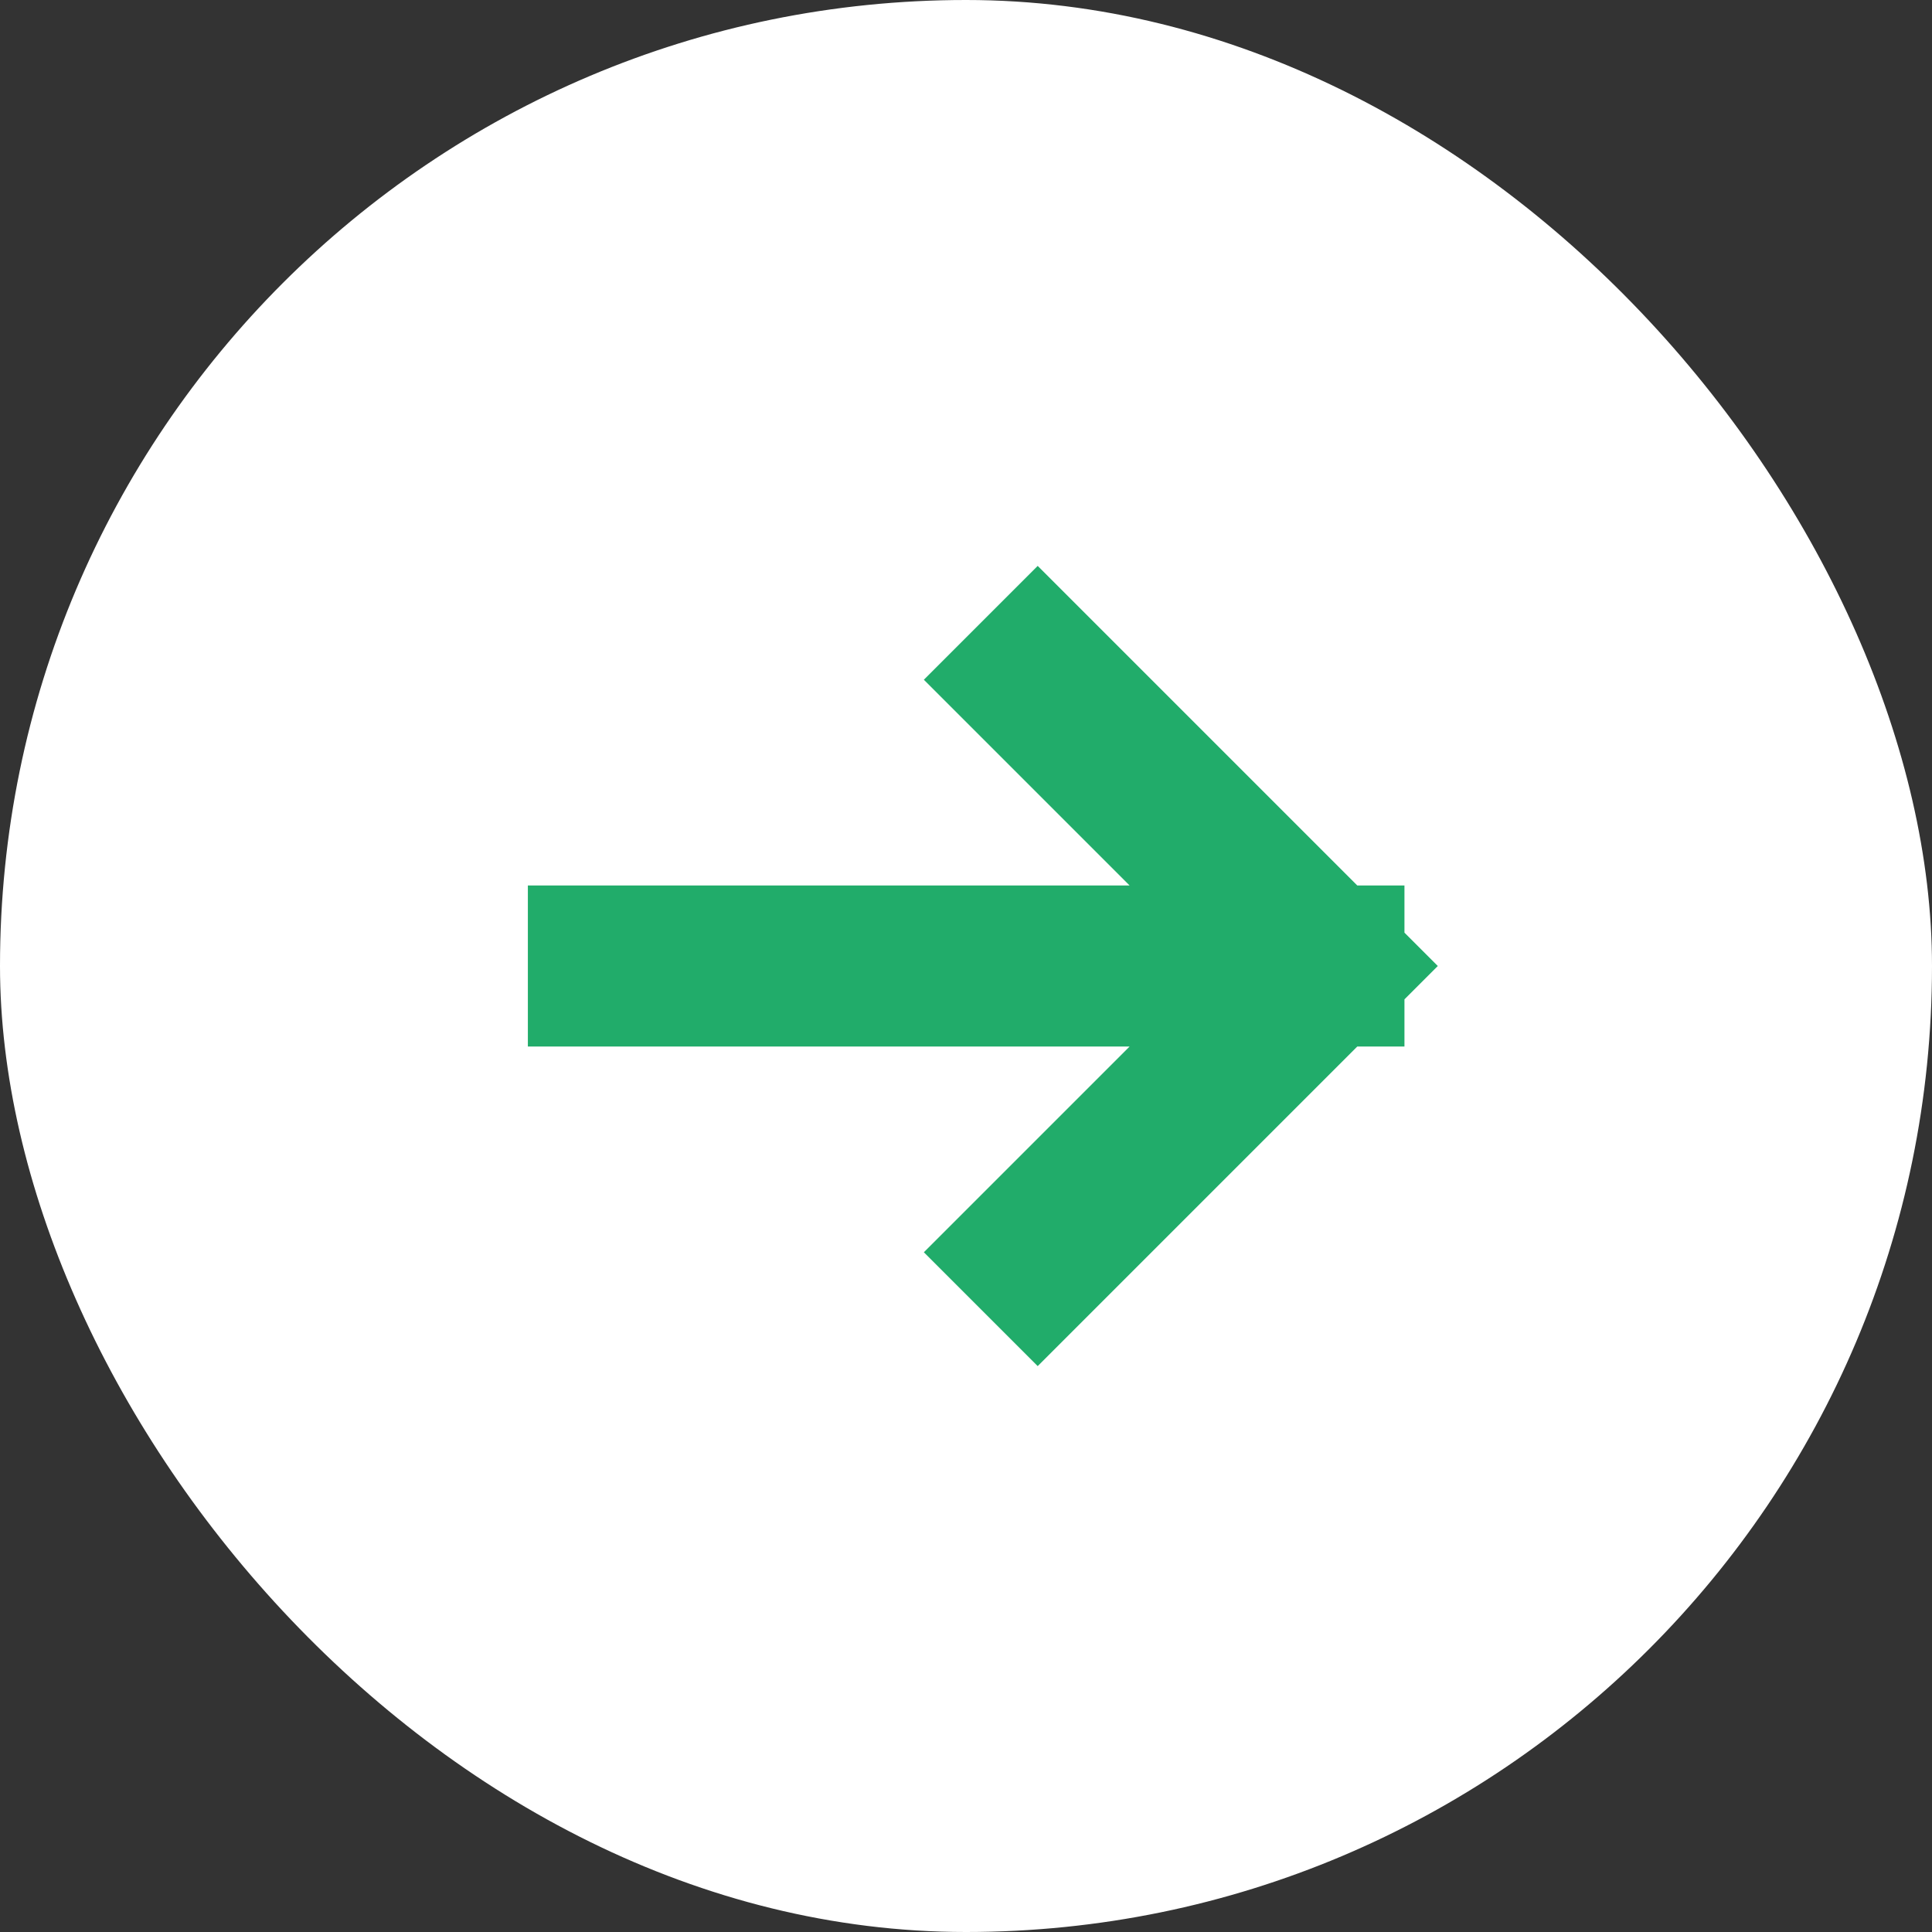 <?xml version="1.0" encoding="UTF-8"?> <svg xmlns="http://www.w3.org/2000/svg" width="18" height="18" viewBox="0 0 18 18" fill="none"><rect x="0" y="0" width="18" height="18" fill="#333333" stroke="none"/><rect width="18" height="18" rx="9" fill="white"></rect><path d="M5.668 9H12.335M12.335 9L9.668 11.667M12.335 9L9.668 6.333" stroke="#21AC6A" stroke-width="1.5" stroke-linecap="square"></path></svg> 